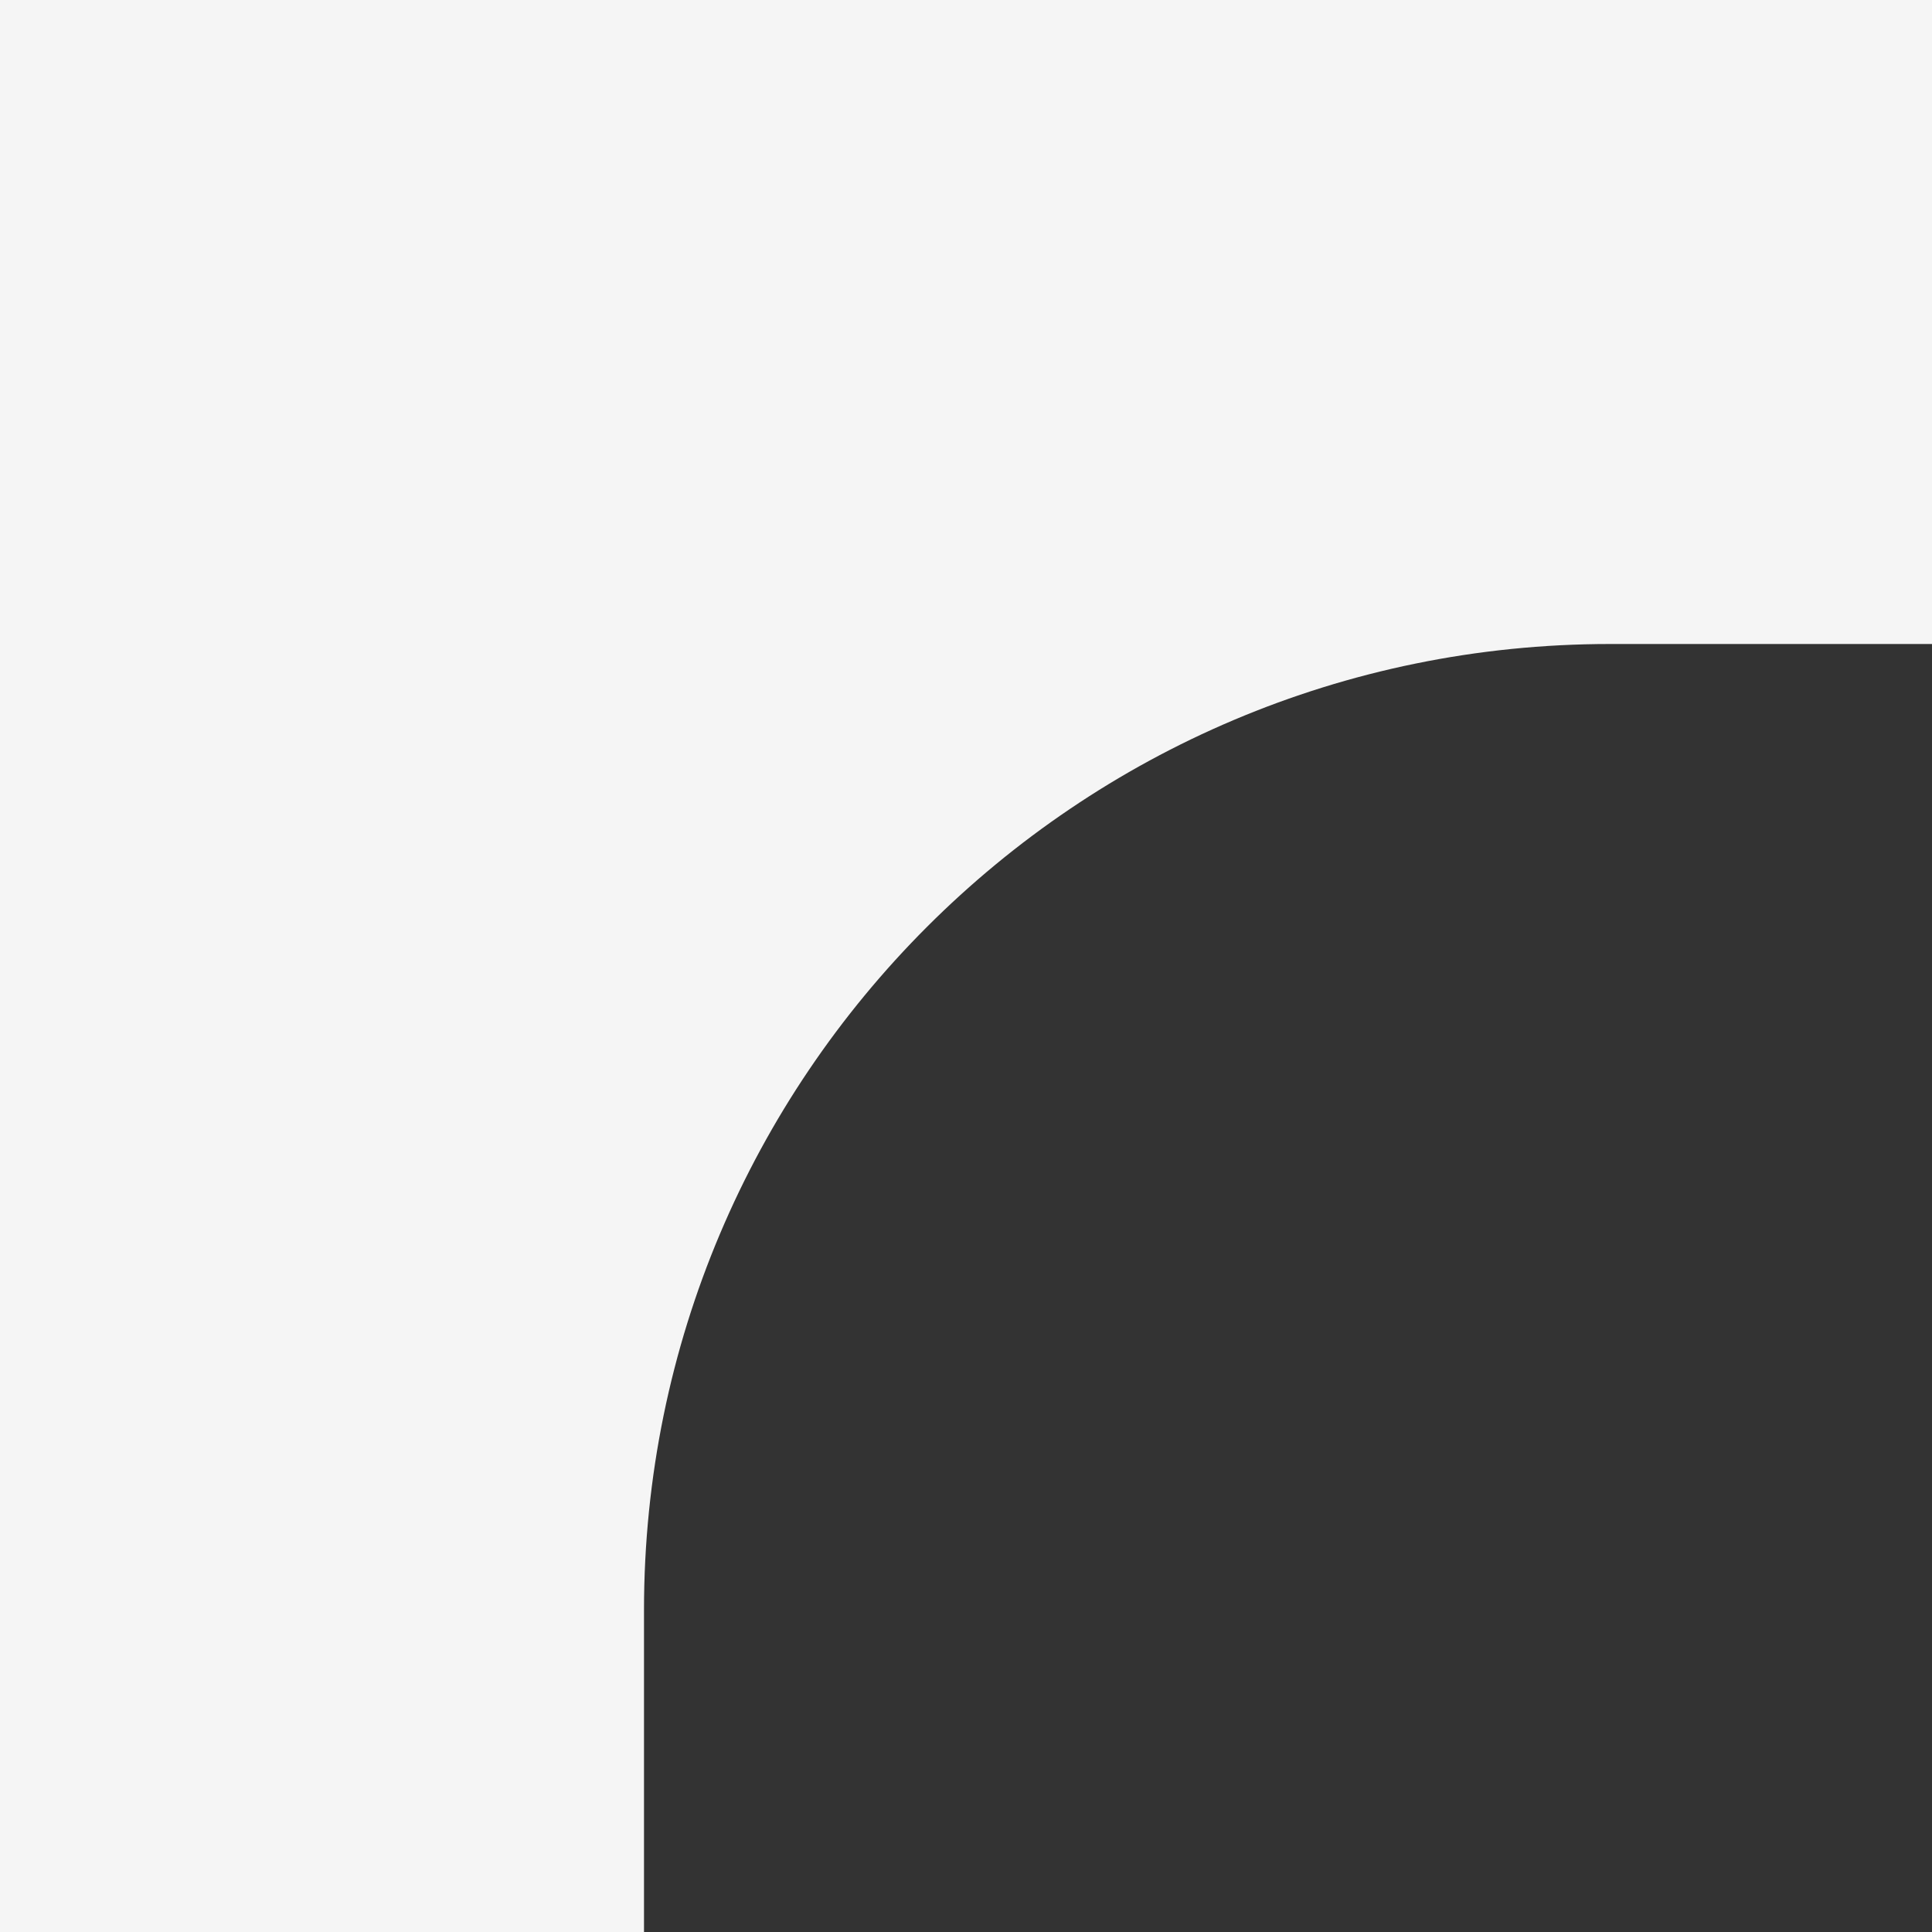 <?xml version="1.0" encoding="UTF-8"?> <svg xmlns="http://www.w3.org/2000/svg" width="60" height="60" viewBox="0 0 60 60" fill="none"><rect x="0" y="0" width="60" height="60" fill="#333333" stroke="none"/><path d="M0 60H20V50C20 33.431 33.431 20 50 20H60V0H0V60Z" fill="#F5F5F5"></path></svg> 